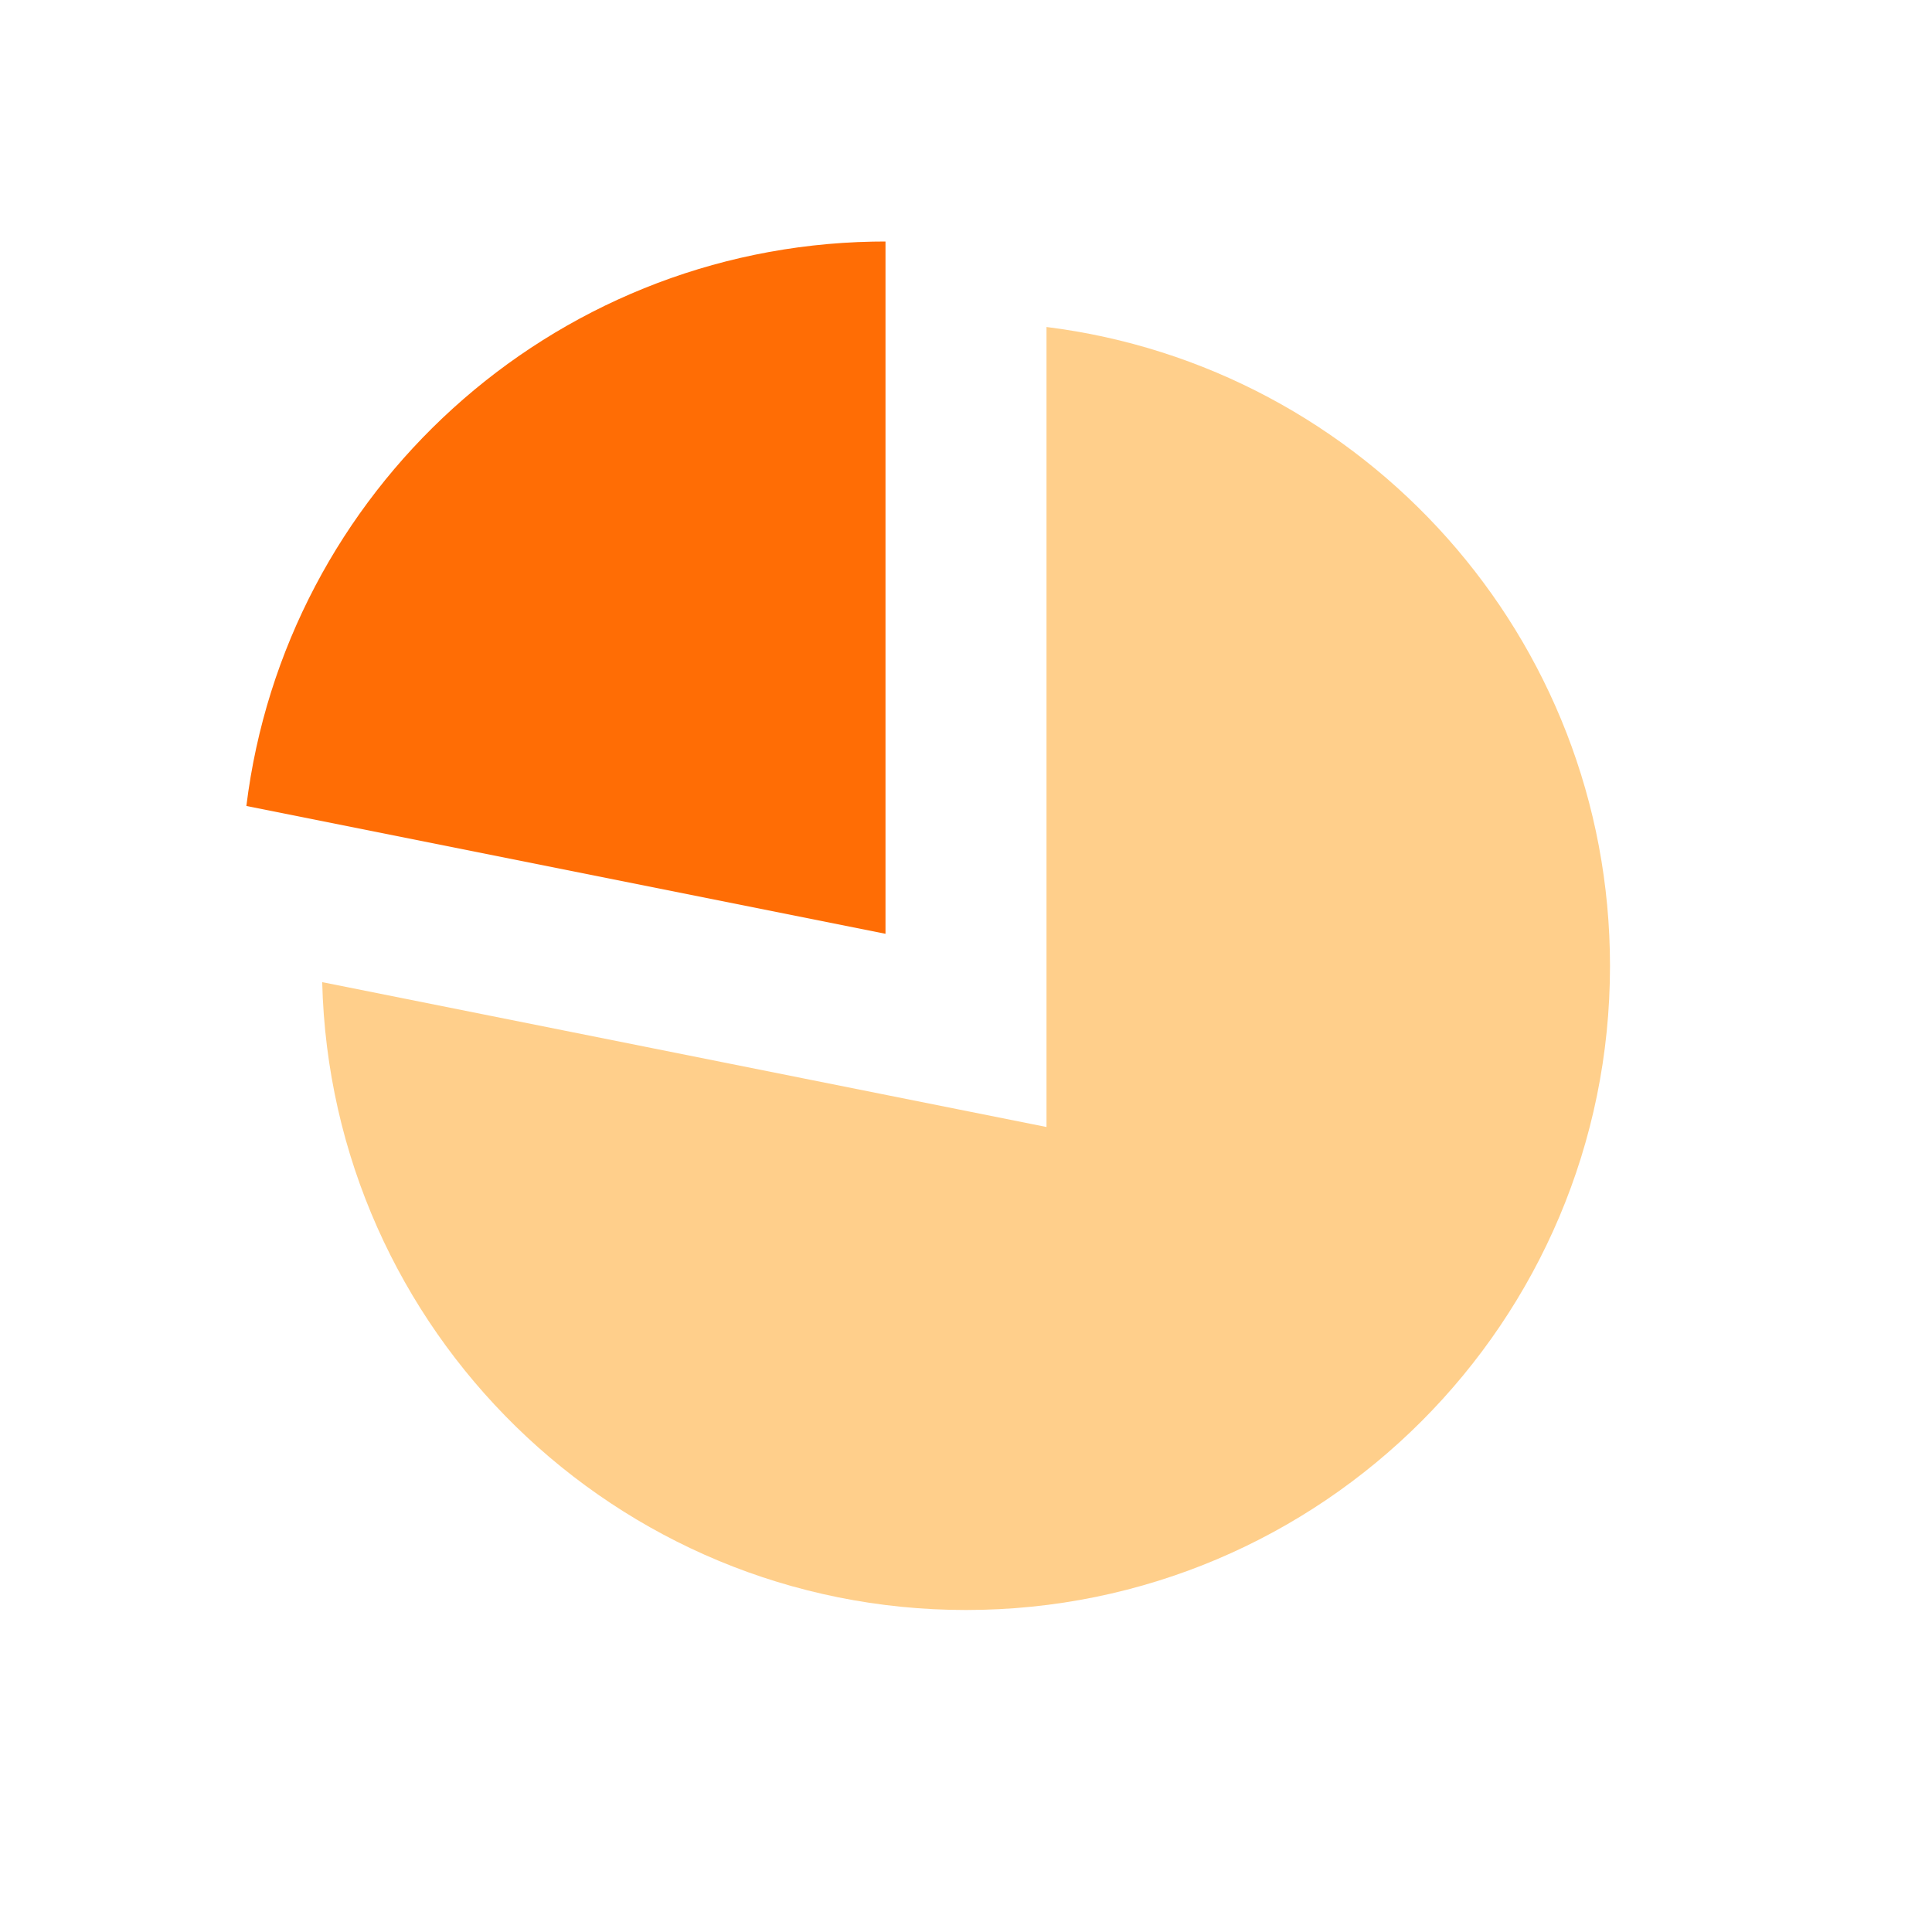 <?xml version="1.0" encoding="UTF-8"?>
<svg width="48px" height="48px" viewBox="0 0 48 48" version="1.1" xmlns="http://www.w3.org/2000/svg" xmlns:xlink="http://www.w3.org/1999/xlink">
    <title>EB808EF3-2284-4FFB-99A5-EA10E3A335F5@3x</title>
    <g id="Page-1" stroke="none" stroke-width="1" fill="none" fill-rule="evenodd">
        <g id="MDAA-3649-category-icons" transform="translate(-1020, -736)">
            <g id="Chart-pie" transform="translate(1020, 736)">
                <rect id="bound" x="0" y="0" width="48" height="48"></rect>
                <path d="M26,8.124 C33.893,9.108 40,15.841 40,24 C40,32.837 32.837,40 24,40 C15.298,40 8.218,33.052 8.005,24.401 L26,28 Z" id="Combined-Shape" fill="#FFA019" opacity="0.5"></path>
                <path d="M22,6 L22,23.2 L6.121,20.024 C7.082,12.222 13.66,6.158 21.685,6.003 L22,6 L22,6 Z" id="Combined-Shape-Copy" fill="#FF6D05"></path>
            </g>
        </g>
    </g>
</svg>